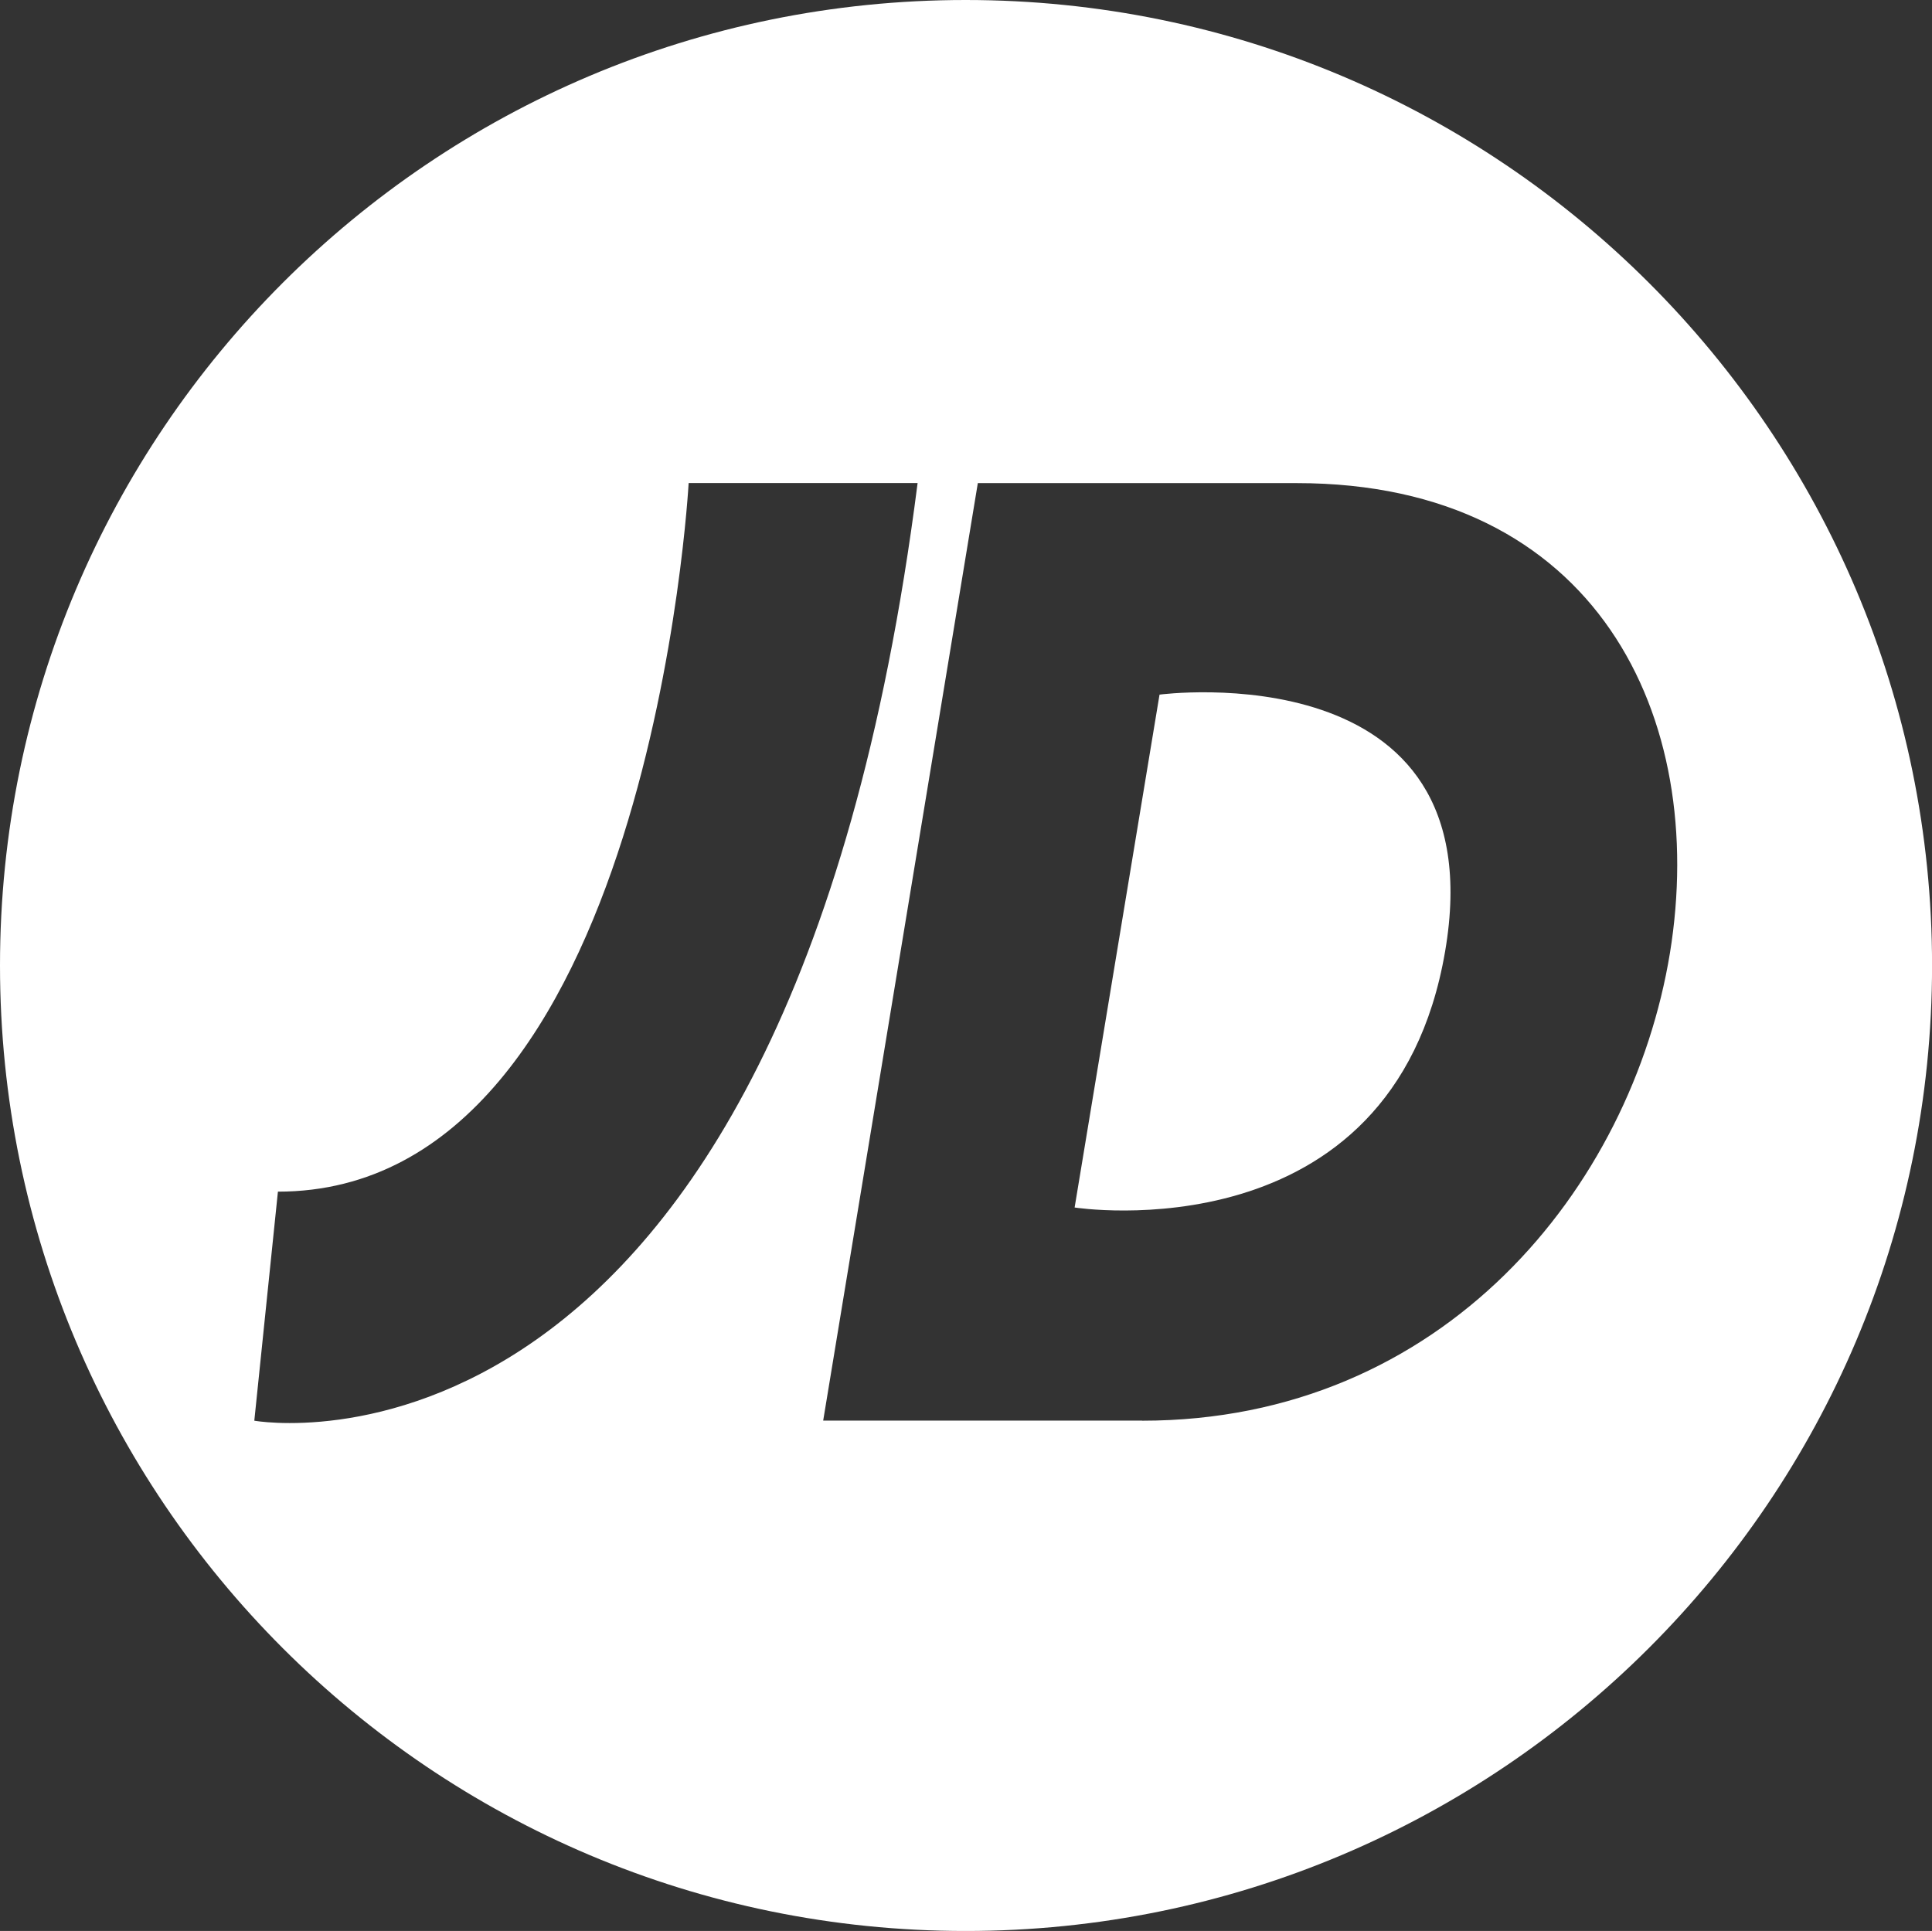 <?xml version="1.0" encoding="UTF-8"?><svg id="Layer_2" xmlns="http://www.w3.org/2000/svg" viewBox="0 0 341.32 341.17"><rect x="0" y="0" width="341.32" height="341.17" fill="#333333" stroke="none"/><defs><style>.cls-1{fill:#fff;}</style></defs><g id="Layer_1-2"><path class="cls-1" d="m204.85,122.73l-15,90.62s56.19,8.8,65.45-45.23c9.14-53.28-50.45-45.39-50.45-45.39Z"/><path class="cls-1" d="m170.59,0C76.37,0,0,76.37,0,170.59s76.37,170.59,170.59,170.59,170.74-76.42,170.74-170.58S264.91,0,170.59,0ZM44.93,251l4.17-40.45c65.76,0,72.56-125.2,72.56-125.2h40.45c-23.32,182.65-117.18,165.67-117.18,165.67v-.02Zm156.84,0h-56.34l27.32-165.64h56.35c53,0,72.71,41.37,65.92,83.05-6.8,41.43-40,82.61-93.25,82.61v-.02Z"/></g></svg>